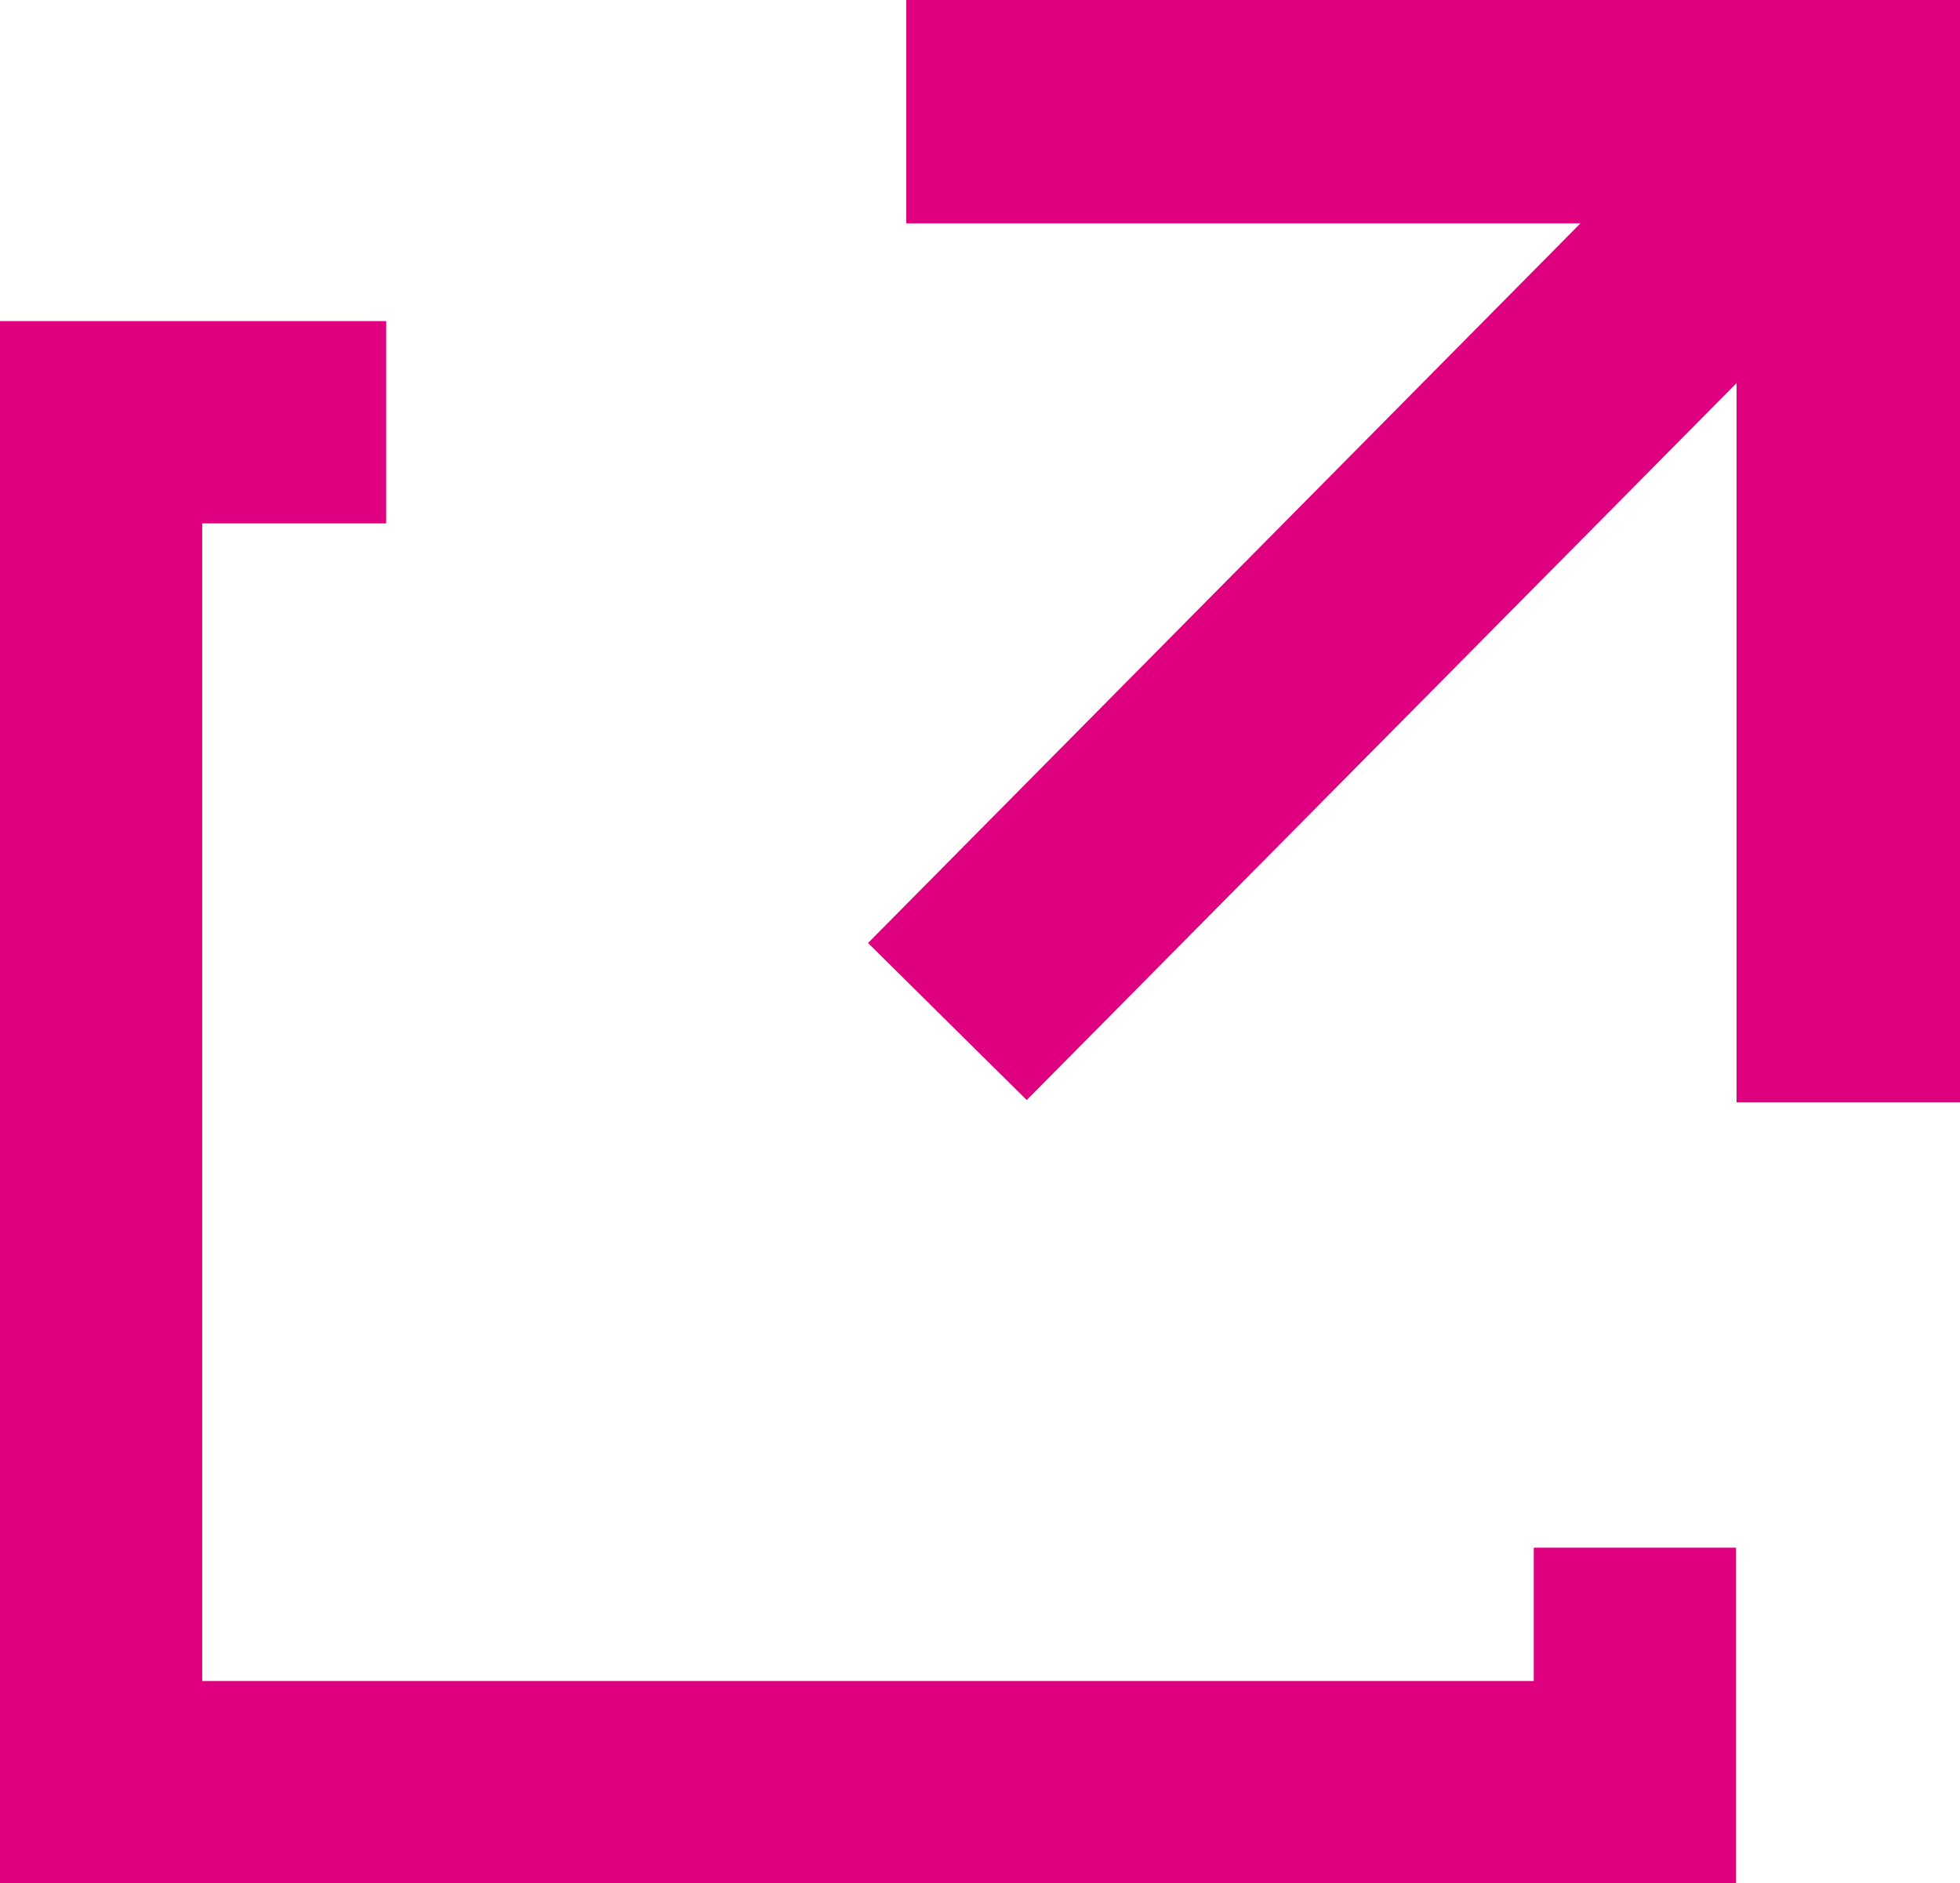 <svg xmlns="http://www.w3.org/2000/svg" width="19.378" height="18.621"><g data-name="グループ 565"><g data-name="グループ 564" fill="#df007f"><path data-name="パス 843" d="M8.96 0v2.208h6.666L8.582 9.324l1.569 1.553 7.018-7.089V10.9h2.213V0z"/><path data-name="パス 844" d="M17.164 18.621H-.001V3.175h3.819v2H1.999v11.446h13.165v-1.318h2z"/></g></g></svg>